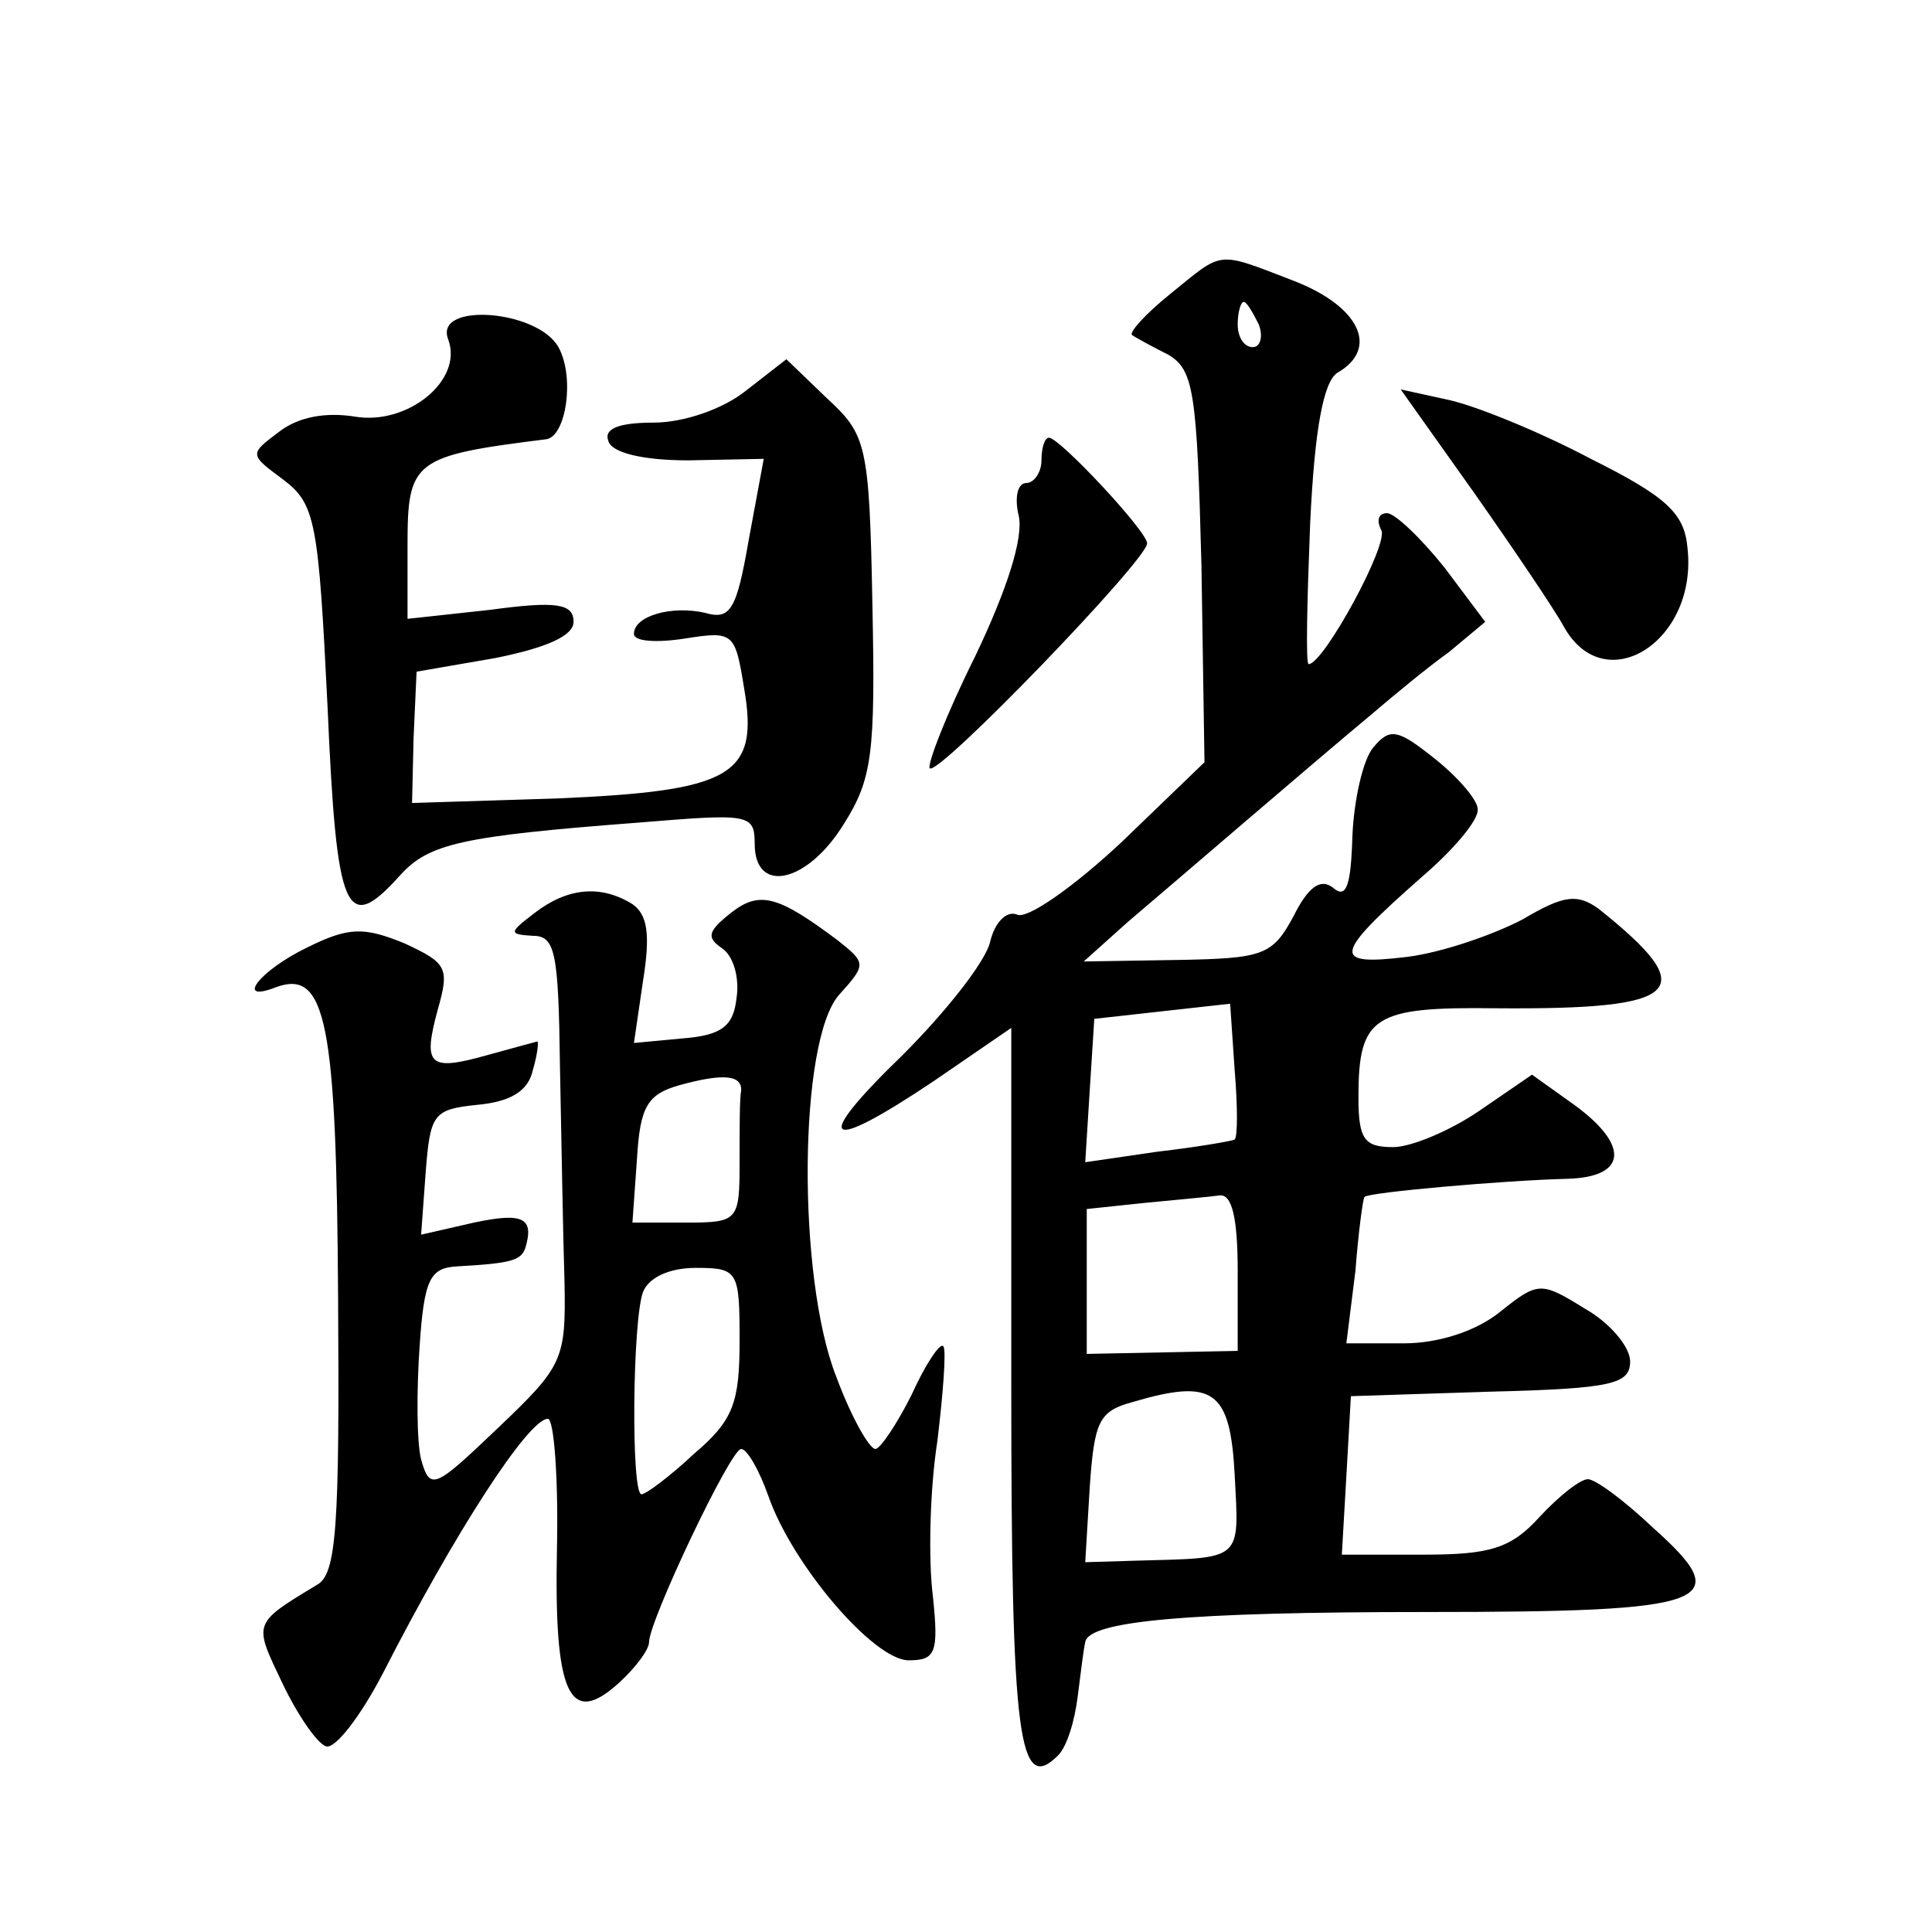 <?xml version="1.0" standalone="no"?>
<!DOCTYPE svg PUBLIC "-//W3C//DTD SVG 20010904//EN"
 "http://www.w3.org/TR/2001/REC-SVG-20010904/DTD/svg10.dtd">
<svg version="1.0" xmlns="http://www.w3.org/2000/svg"
 width="128pt" height="128pt" viewBox="0 0 128 128"
 preserveAspectRatio="xMidYMid meet">
<g transform="translate(0,128) scale(0.1,-0.1)"
fill="#0" stroke="none">
<path d="M775 1085 c-16 -13 -27 -25 -25 -27 3 -2 14 -8 24 -13 17 -10 19 -25 22
-140 l2 -130 -55 -53 c-31 -29 -62 -51 -69 -48 -7 3 -15 -5 -18 -18 -3 -13 -29
-46 -58 -75 -61 -59 -52 -66 21 -17 l51 35 0 -239 c0 -233 5 -269 31 -243 6 6 11
23 13 39 2 16 4 32 5 36 2 14 67 20 226 20 190 0 206 6 150 56 -19 18 -38 32 -43
32 -5 0 -19 -11 -32 -25 -19 -21 -33 -25 -77 -25 l-54 0 3 52 3 53 93 3 c80 2 92
5 92 20 0 10 -14 26 -30 35 -29 18 -31 18 -56 -2 -16 -13 -41 -21 -64 -21 l-38
0 6 48 c2 26 5 48 6 49 2 3 93 11 134 12 40 1 42 22 5 49 l-28 20 -35 -24 c-19
-13 -45 -24 -57 -24 -19 0 -23 5 -23 33 0 54 10 60 91 59 124 -1 137 11 68 66 -14
10 -23 9 -50 -7 -19 -10 -53 -22 -77 -25 -50 -6 -49 1 10 53 21 18 38 38 37 45
0 6 -13 21 -28 33 -25 20 -30 21 -41 8 -7 -8 -13 -35 -14 -59 -1 -33 -4 -42 -13
-34 -8 6 -16 1 -26 -19 -14 -26 -20 -28 -77 -29 l-62 -1 29 26 c33 28 120 103 162
138 14 12 37 31 51 41 l24 20 -27 36 c-16 20 -33 36 -38 36 -6 0 -7 -5 -4 -11 6
-8 -38 -89 -48 -89 -2 0 -1 42 1 93 3 64 9 94 18 100 28 16 15 44 -29 61 -52 20
-46 20 -82 -9z m59 -20 c3 -8 1 -15 -4 -15 -6 0 -10 7 -10 15 0 8 2 15 4 15 2 0
6 -7 10 -15z m-16 -540 c-2 -1 -25 -5 -51 -8 l-48 -7 3 48 3 47 45 5 45 5 3 -44
c2 -24 2 -44 0 -46z m2 -87 l0 -53 -50 -1 -50 -1 0 48 0 48 38 4 c20 2 43 4 50
5 8 1 12 -14 12 -50z m-2 -135 c3 -58 6 -55 -66 -57 l-33 -1 3 50 c3 43 6 50 28
56 54 16 65 8 68 -48z M297 1055 c10 -27 -27 -57 -62 -51 -19 3 -37 0 -50 -10 -20
-15 -20 -15 3 -32 21 -16 23 -28 29 -150 6 -138 12 -152 48 -112 19 21 40 26 158
35 73 6 77 6 77 -14 0 -34 35 -26 59 13 19 30 21 47 19 145 -2 107 -4 113 -30 137
l-27 26 -27 -21 c-15 -12 -41 -21 -61 -21 -23 0 -33 -4 -30 -12 2 -8 23 -13 53
-13 l50 1 -10 -54 c-8 -46 -12 -53 -29 -48 -22 5 -47 -2 -47 -14 0 -5 15 -6 34
-3 32 5 33 4 39 -33 10 -58 -8 -68 -124 -73 l-96 -3 1 43 2 44 52 9 c35 7 52 15
52 24 0 12 -11 14 -55 8 l-55 -6 0 49 c0 56 4 59 92 70 13 2 19 41 8 61 -14 25
-83 30 -73 5z M977 953 c26 -37 53 -77 59 -88 27 -49 89 -10 82 52 -2 23 -14 34
-64 59 -34 18 -76 35 -94 39 l-32 7 49 -69z M690 975 c0 -8 -5 -15 -10 -15 -6 0
-8 -10 -5 -22 3 -15 -8 -49 -29 -93 -19 -38 -32 -72 -30 -74 5 -6 144 138 144 149
0 8 -58 70 -65 70 -3 0 -5 -7 -5 -15z M354 675 c-17 -13 -17 -14 -1 -15 15 0 17
-11 18 -87 1 -49 2 -112 3 -142 1 -52 -1 -56 -44 -97 -42 -40 -45 -42 -51 -21 -3
12 -3 46 -1 75 3 45 7 52 25 53 36 2 42 4 45 12 6 20 -1 24 -34 17 l-35 -8 3 41
c3 39 5 42 34 45 22 2 34 9 37 23 3 10 4 19 3 19 0 0 -15 -4 -33 -9 -39 -11 -43
-7 -33 30 8 28 6 31 -22 44 -27 11 -37 11 -65 -3 -31 -15 -48 -37 -20 -26 33 12
40 -23 41 -207 1 -150 -1 -182 -14 -189 -43 -26 -42 -25 -23 -65 10 -21 23 -40
29 -42 6 -2 23 20 38 49 47 92 96 168 109 168 4 0 7 -39 6 -86 -2 -96 8 -119 41
-89 11 10 20 22 20 27 0 14 54 128 61 128 4 0 12 -14 18 -31 16 -46 70 -109 93
-109 18 0 20 5 16 43 -3 24 -2 70 3 102 4 33 6 61 4 63 -2 3 -12 -12 -21 -32 -10
-20 -21 -36 -24 -36 -4 0 -16 21 -26 48 -26 66 -25 223 2 253 18 20 18 21 -1 36
-40 30 -52 33 -71 18 -15 -12 -16 -16 -6 -23 8 -5 12 -20 10 -33 -2 -19 -10 -25
-36 -27 l-32 -3 6 41 c5 31 3 44 -7 51 -21 13 -43 11 -65 -6z m137 -118 c-1 -4
-1 -25 -1 -47 0 -39 -1 -40 -36 -40 l-35 0 3 42 c2 35 7 43 28 49 29 8 42 7 41
-4z m-1 -165 c0 -41 -4 -53 -30 -75 -16 -15 -32 -27 -35 -27 -7 0 -6 115 1 134
4 10 18 16 35 16 28 0 29 -2 29 -48z"/>
</g>
</svg>
